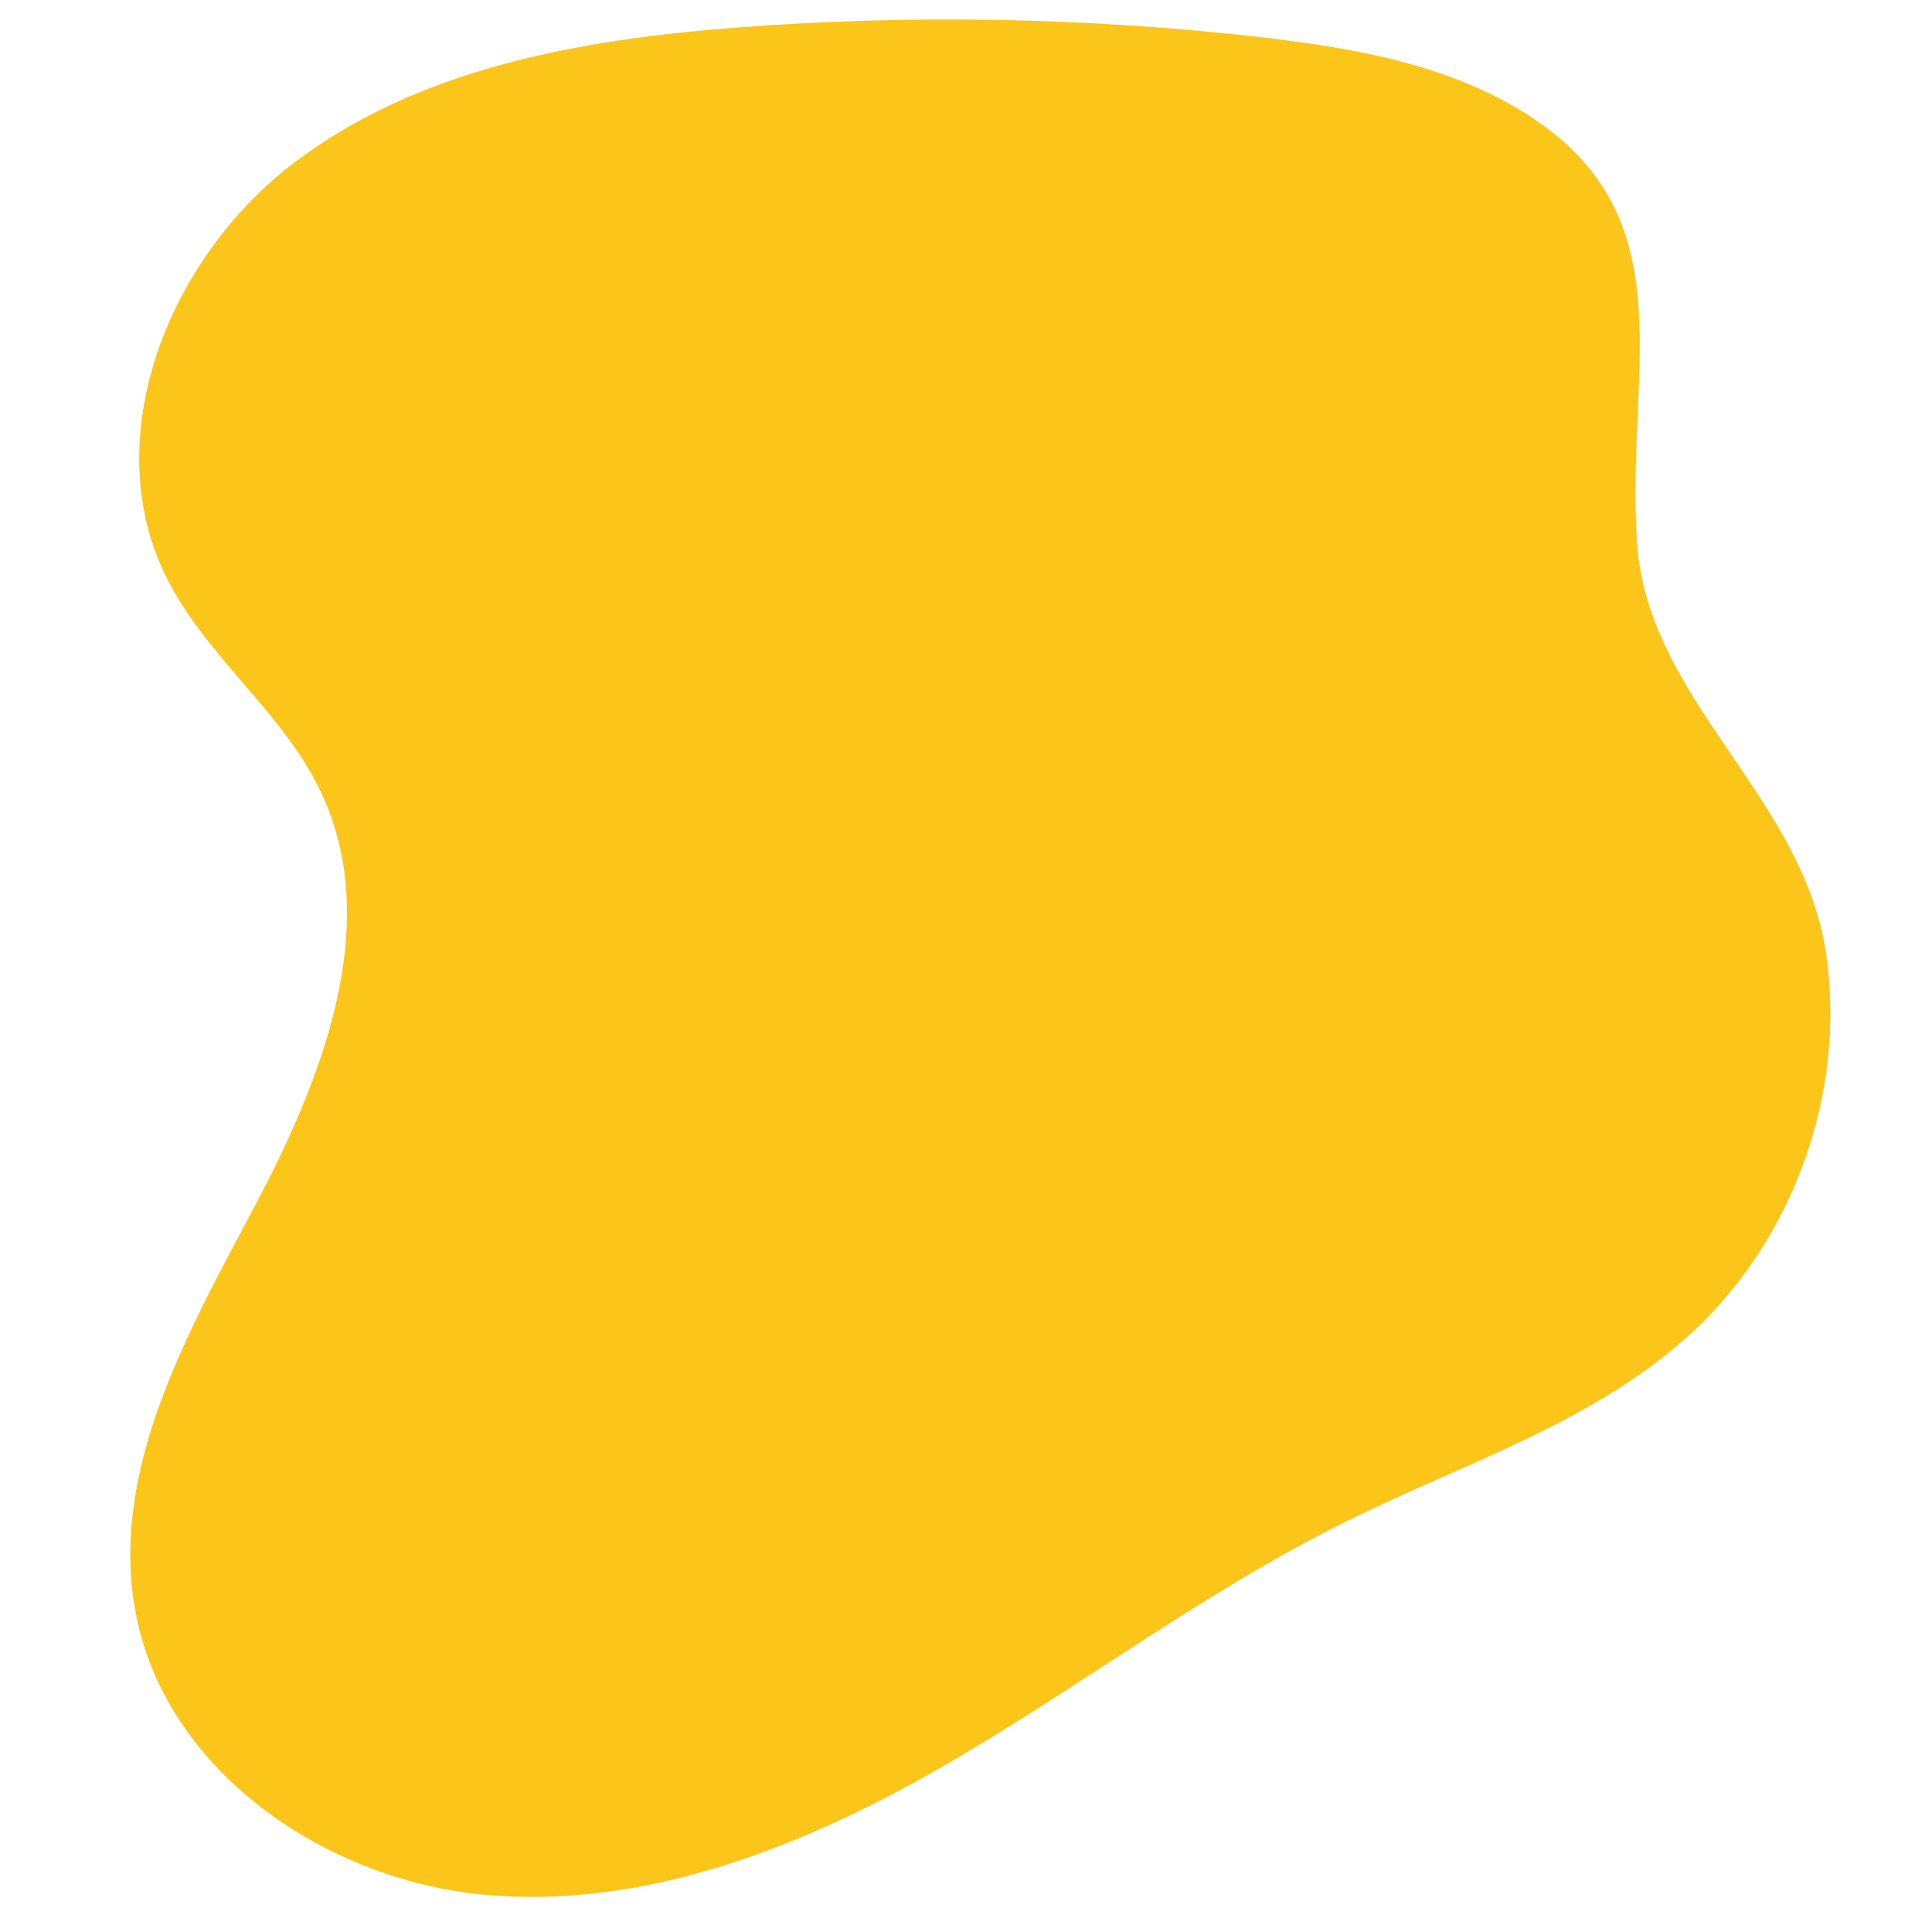 <?xml version="1.0" encoding="UTF-8"?> <!-- Generator: Adobe Illustrator 21.0.0, SVG Export Plug-In . SVG Version: 6.00 Build 0) --> <svg xmlns="http://www.w3.org/2000/svg" xmlns:xlink="http://www.w3.org/1999/xlink" id="Layer_1" x="0px" y="0px" viewBox="0 0 500 500" style="enable-background:new 0 0 500 500;" xml:space="preserve"> <style type="text/css"> .st0{fill:#FCC519;} </style> <g> <path class="st0" d="M472.7,247.5L472.7,247.5c4.9,35.2-8.3,72.4-34.1,96.7c-25.1,23.6-59.2,34.2-90.1,49.5 c-37.1,18.3-70.1,43.8-106,64.3s-76.6,36.3-117.7,32.3c-41.2-4-82.1-32.3-89.7-73C28.2,380.7,48.5,345,66,312s33.1-72.8,17.2-106.7 c-9.7-20.8-29.8-35.2-40.1-55.8C25,113.2,43.7,66.8,76,42.2s74.4-32,114.9-35.1c45-3.4,90.3-2.6,135.2,2.5 c20.6,2.4,41.6,5.8,60.2,15c53.1,26.5,34,69,37.4,116.2C426.6,181.6,466.9,206.1,472.7,247.5z"></path> </g> </svg> 